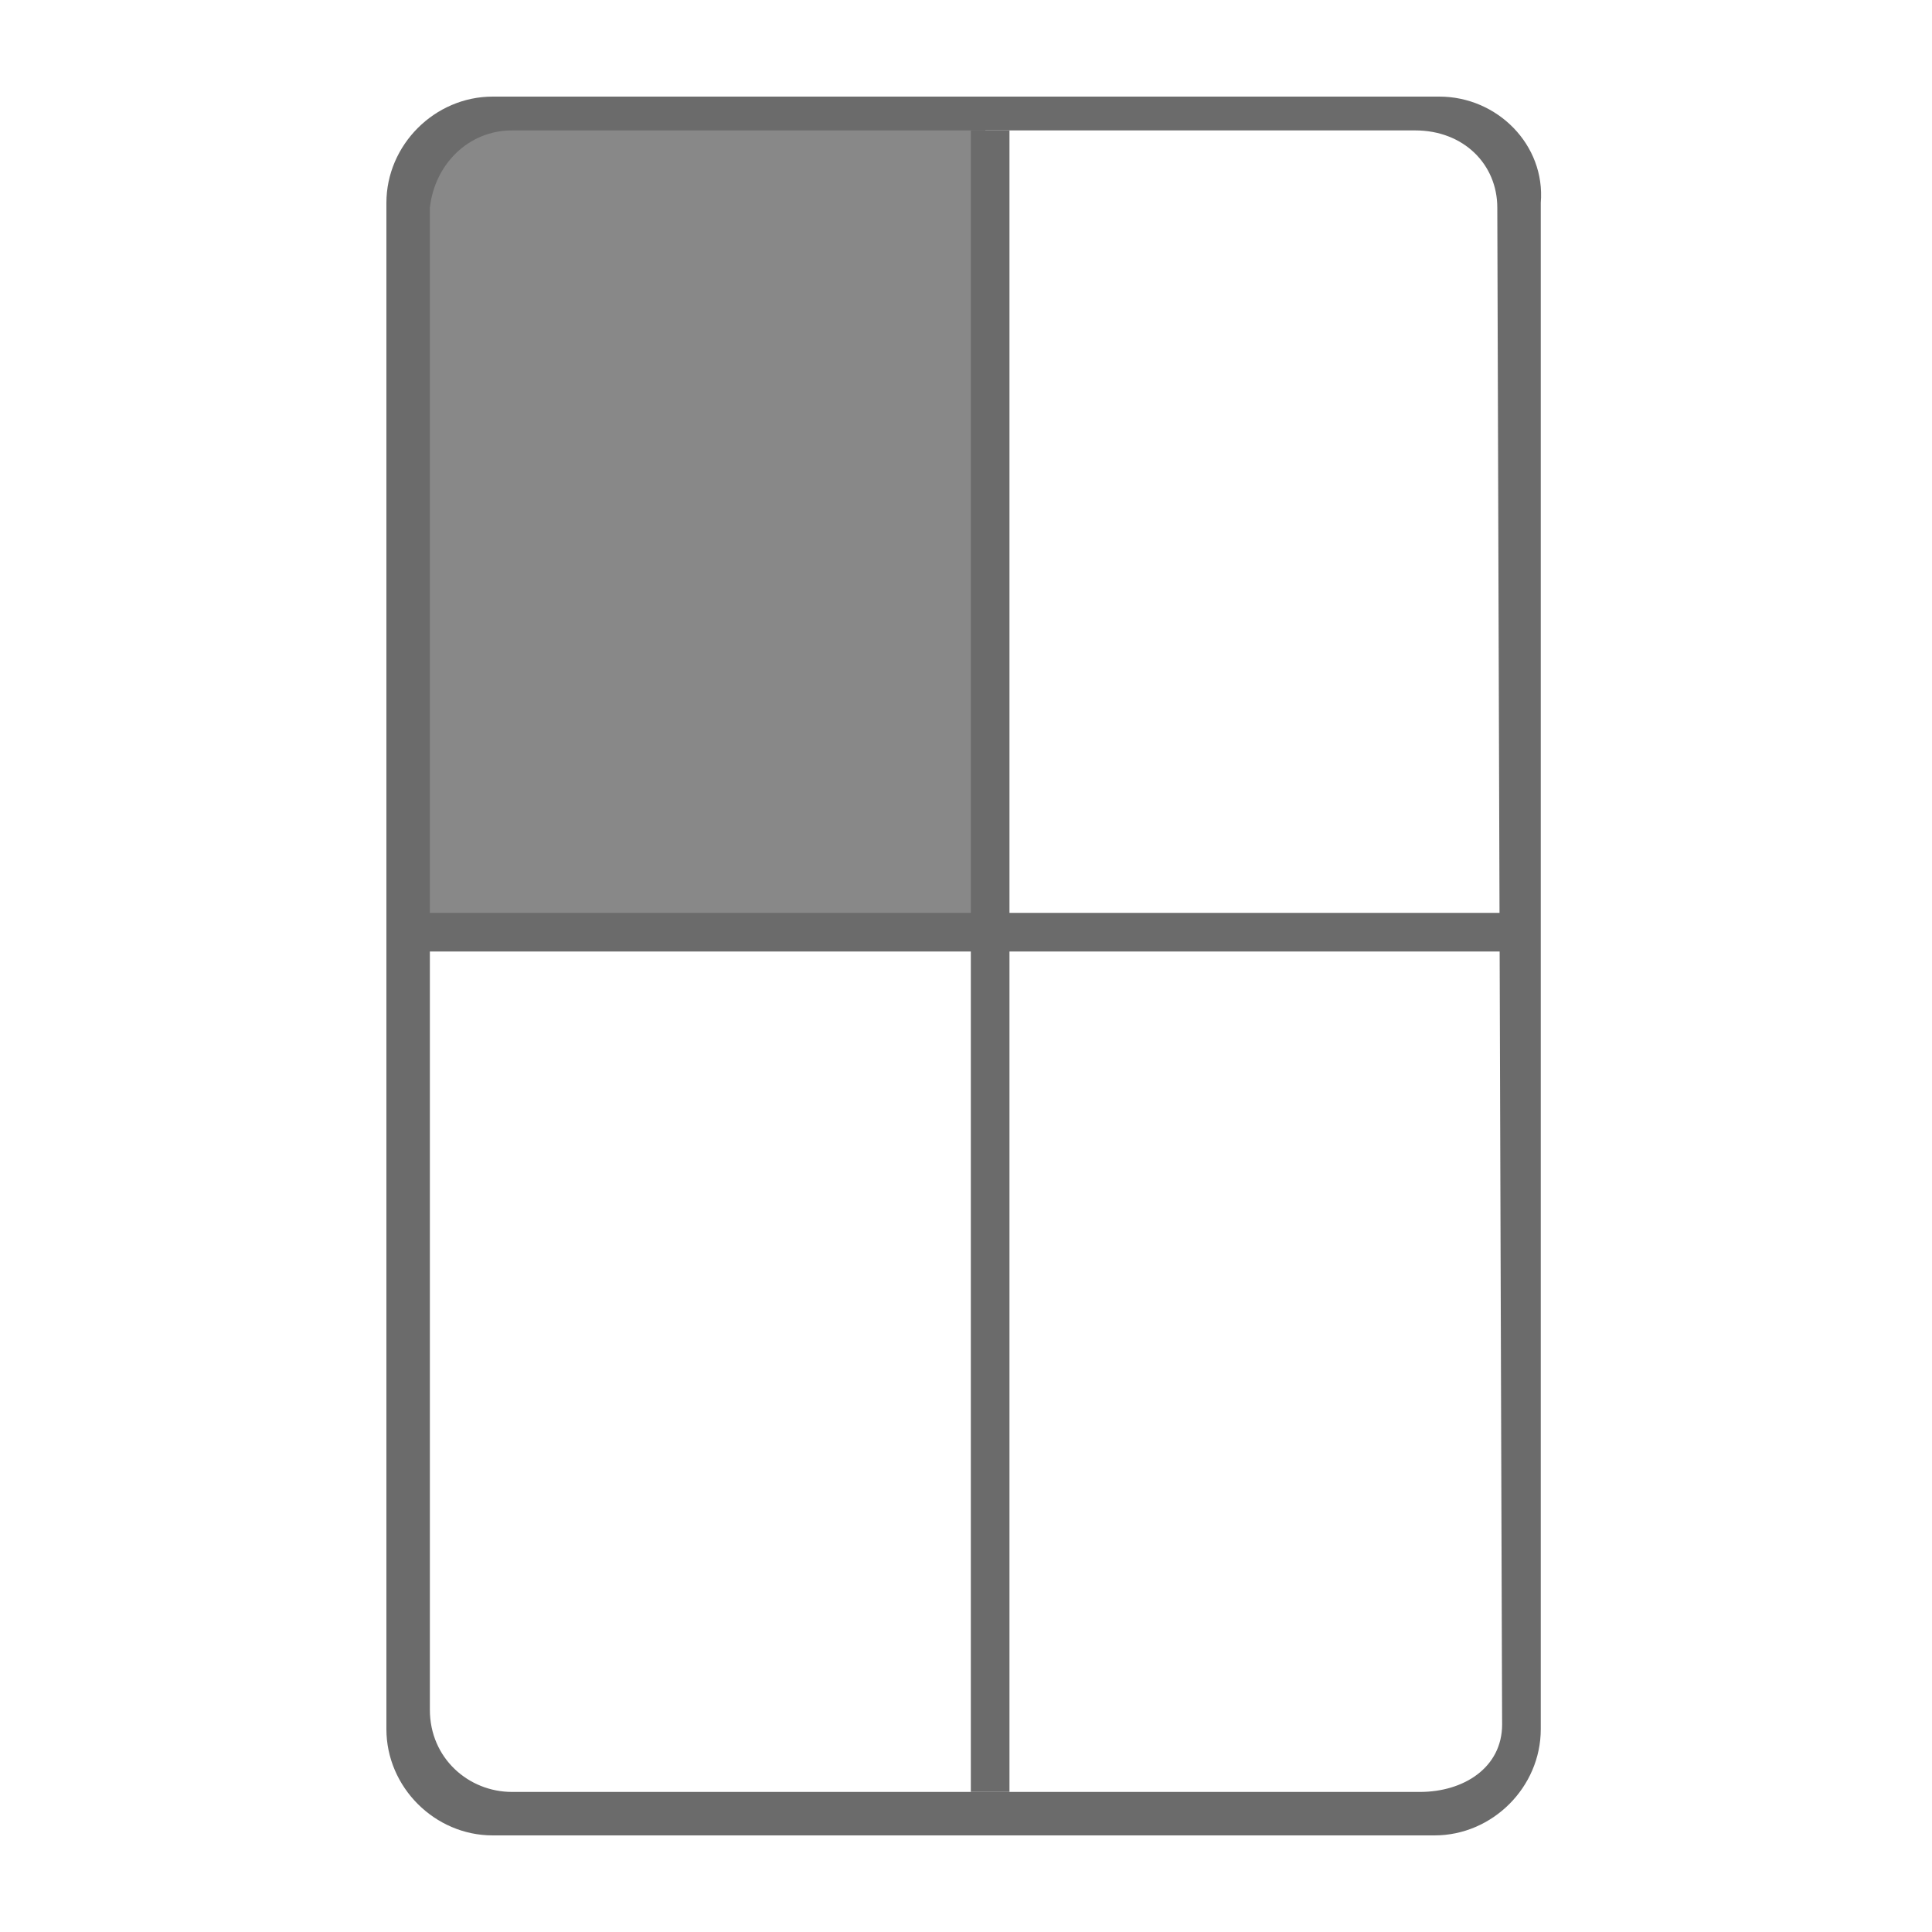 <?xml version="1.0" encoding="utf-8"?>
<!-- Generator: Adobe Illustrator 26.2.1, SVG Export Plug-In . SVG Version: 6.00 Build 0)  -->
<svg version="1.1" id="Layer_1" xmlns="http://www.w3.org/2000/svg" xmlns:xlink="http://www.w3.org/1999/xlink" x="0px" y="0px"
	 width="40px" height="40px" viewBox="0 0 40 40" style="enable-background:new 0 0 40 40;" xml:space="preserve">
<style type="text/css">
	.st0{opacity:0.8;fill:#6B6B6B;}
	.st1{fill:none;stroke:#6B6B6B;stroke-width:0.8;stroke-miterlimit:10;}
	.st2{fill:#6B6B6B;}
</style>
<path class="st0" d="M10.3,2.5h10.1v16.7l-11.7,0L8.6,4.5C8.6,3.4,9,2.5,10.3,2.5z"/>
<line class="st1" x1="20.5" y1="2.7" x2="20.5" y2="37.1"/>
<line class="st1" x1="31.5" y1="19.3" x2="8.5" y2="19.3"/>
<path class="st2" d="M29.8,2H10.2C9,2,8,3,8,4.2v31.6C8,37,9,38,10.2,38h19.5c1.2,0,2.2-1,2.2-2.2V4.2C32,3,31,2,29.8,2z M31.1,35.7
	c0,0.9-0.8,1.4-1.7,1.4H10.6c-0.9,0-1.7-0.7-1.7-1.7V4.3C9,3.4,9.7,2.7,10.6,2.7h18.7c1,0,1.7,0.7,1.7,1.6
	C31,4.3,31.1,36.2,31.1,35.7z"/>
</svg>

